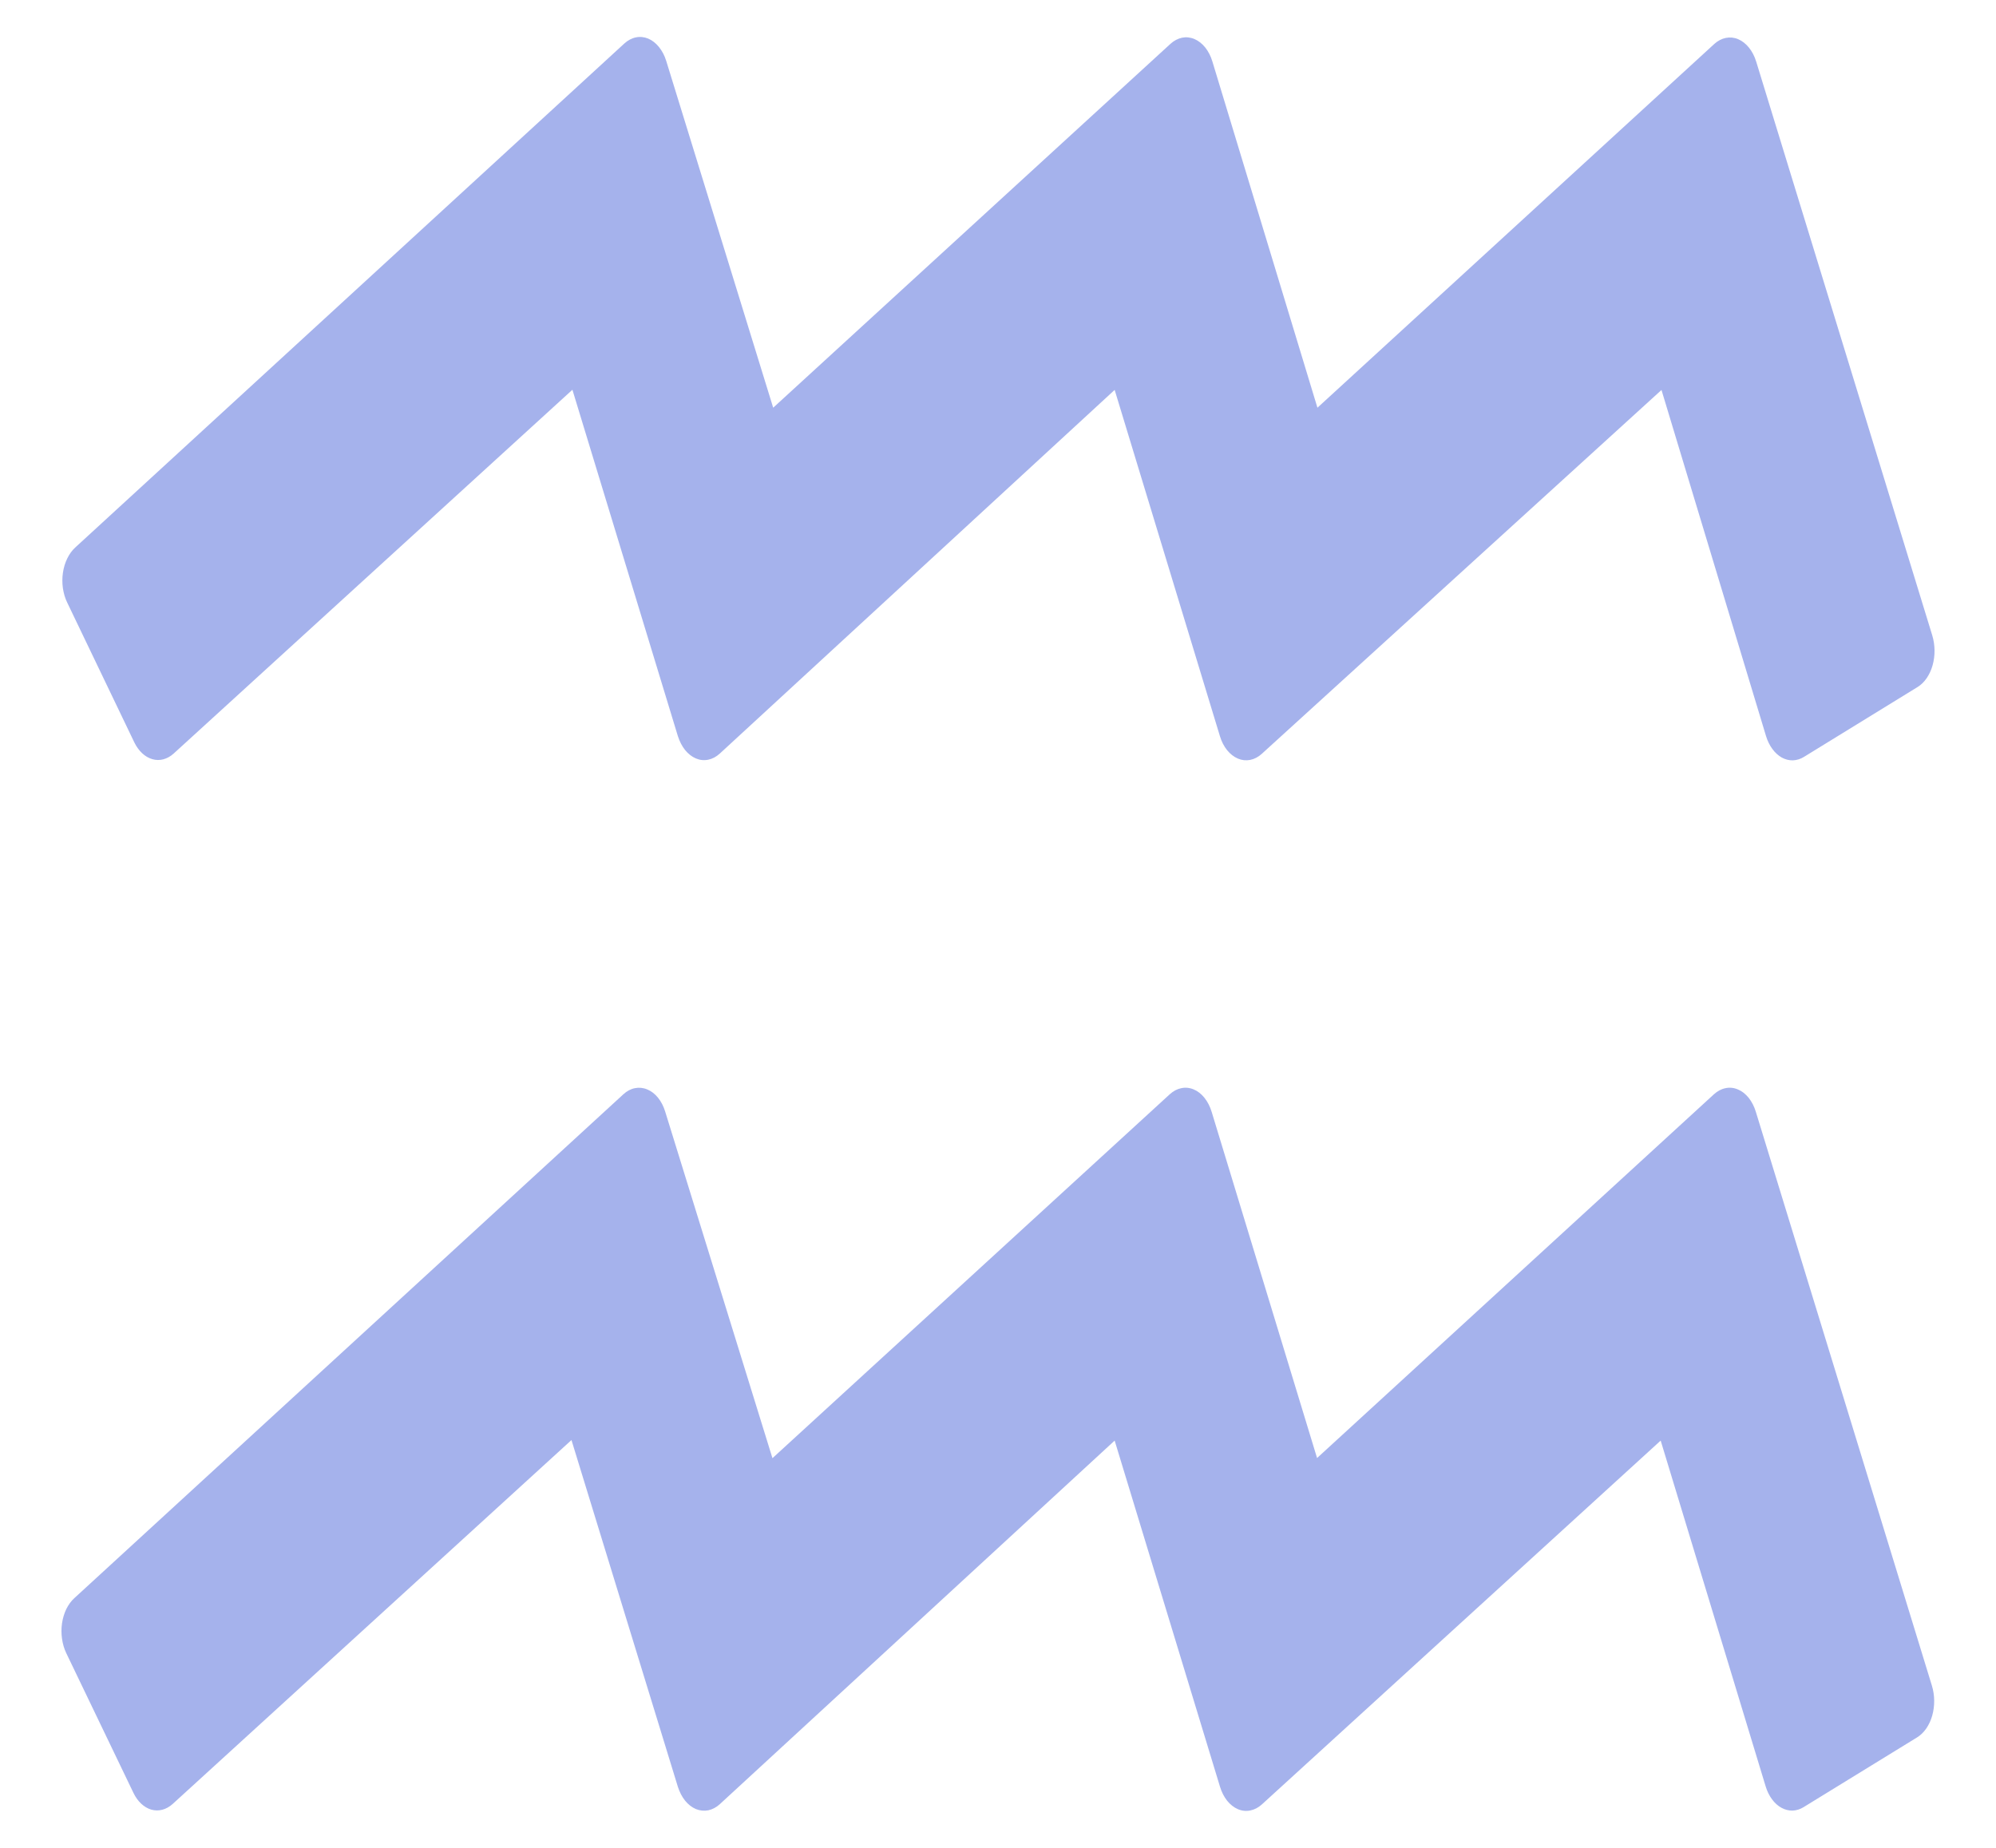 <svg width="27" height="25" viewBox="0 0 27 25" fill="none" xmlns="http://www.w3.org/2000/svg">
<path fill-rule="evenodd" clip-rule="evenodd" d="M7.731 19.482L2.335 24.407C2.25 24.483 2.147 24.511 2.047 24.483C1.948 24.454 1.861 24.373 1.805 24.256L0.896 22.365C0.868 22.307 0.849 22.241 0.839 22.172C0.829 22.103 0.829 22.032 0.839 21.962C0.849 21.893 0.869 21.828 0.897 21.769C0.926 21.711 0.962 21.661 1.005 21.622L8.432 14.805C8.479 14.762 8.532 14.733 8.588 14.722C8.644 14.711 8.701 14.716 8.755 14.739C8.809 14.761 8.859 14.799 8.901 14.851C8.943 14.903 8.976 14.967 8.998 15.039L10.449 19.728L15.823 14.805C15.871 14.761 15.924 14.733 15.98 14.722C16.036 14.71 16.093 14.716 16.147 14.739C16.201 14.761 16.251 14.8 16.293 14.853C16.335 14.905 16.368 14.97 16.39 15.042L17.816 19.726L23.184 14.805C23.232 14.762 23.285 14.733 23.341 14.722C23.397 14.71 23.454 14.716 23.508 14.739C23.562 14.761 23.612 14.8 23.654 14.852C23.696 14.905 23.729 14.969 23.751 15.041L26.133 22.806C26.173 22.936 26.174 23.081 26.137 23.212C26.1 23.342 26.027 23.447 25.935 23.504L24.396 24.45C24.349 24.479 24.299 24.494 24.248 24.496C24.196 24.497 24.145 24.484 24.098 24.458C24.05 24.432 24.007 24.393 23.97 24.343C23.933 24.293 23.904 24.234 23.884 24.168L22.464 19.49L17.07 24.412C17.023 24.455 16.969 24.483 16.913 24.494C16.858 24.506 16.8 24.5 16.746 24.477C16.692 24.454 16.642 24.415 16.6 24.363C16.558 24.31 16.525 24.246 16.503 24.173L15.078 19.49L9.737 24.409C9.69 24.452 9.637 24.48 9.581 24.492C9.525 24.503 9.468 24.497 9.413 24.475C9.359 24.452 9.309 24.413 9.267 24.361C9.225 24.309 9.192 24.244 9.169 24.172L7.731 19.485V19.482ZM7.743 5.273L2.348 10.196C2.263 10.272 2.16 10.3 2.061 10.271C1.962 10.243 1.875 10.162 1.818 10.046L0.91 8.154C0.881 8.096 0.862 8.03 0.851 7.96C0.841 7.891 0.841 7.819 0.851 7.75C0.861 7.68 0.881 7.614 0.91 7.555C0.938 7.497 0.975 7.446 1.018 7.407L8.445 0.589C8.492 0.546 8.546 0.517 8.601 0.506C8.657 0.494 8.714 0.5 8.768 0.522C8.822 0.545 8.872 0.584 8.914 0.636C8.956 0.688 8.99 0.752 9.012 0.824L10.459 5.516L15.833 0.593C15.88 0.55 15.934 0.522 15.99 0.51C16.046 0.499 16.103 0.505 16.157 0.528C16.211 0.551 16.261 0.59 16.303 0.642C16.345 0.695 16.378 0.759 16.4 0.832L17.821 5.516L23.189 0.595C23.236 0.552 23.29 0.524 23.345 0.513C23.401 0.502 23.458 0.507 23.512 0.53C23.566 0.553 23.616 0.592 23.658 0.644C23.7 0.696 23.734 0.761 23.756 0.833L26.138 8.597C26.177 8.726 26.179 8.872 26.142 9.002C26.105 9.133 26.032 9.238 25.939 9.295L24.401 10.241C24.354 10.27 24.303 10.285 24.252 10.287C24.201 10.288 24.15 10.275 24.102 10.249C24.055 10.222 24.011 10.183 23.975 10.133C23.938 10.083 23.909 10.024 23.889 9.958L22.475 5.276L17.068 10.199C17.021 10.242 16.967 10.27 16.911 10.281C16.855 10.292 16.799 10.286 16.745 10.263C16.691 10.24 16.641 10.201 16.599 10.149C16.557 10.097 16.524 10.033 16.502 9.96L15.078 5.275L9.737 10.195C9.69 10.238 9.636 10.267 9.581 10.278C9.524 10.29 9.467 10.284 9.413 10.261C9.359 10.238 9.309 10.199 9.267 10.147C9.225 10.094 9.192 10.03 9.169 9.957L7.743 5.273Z" fill="#A5B2EC"/>
</svg>
